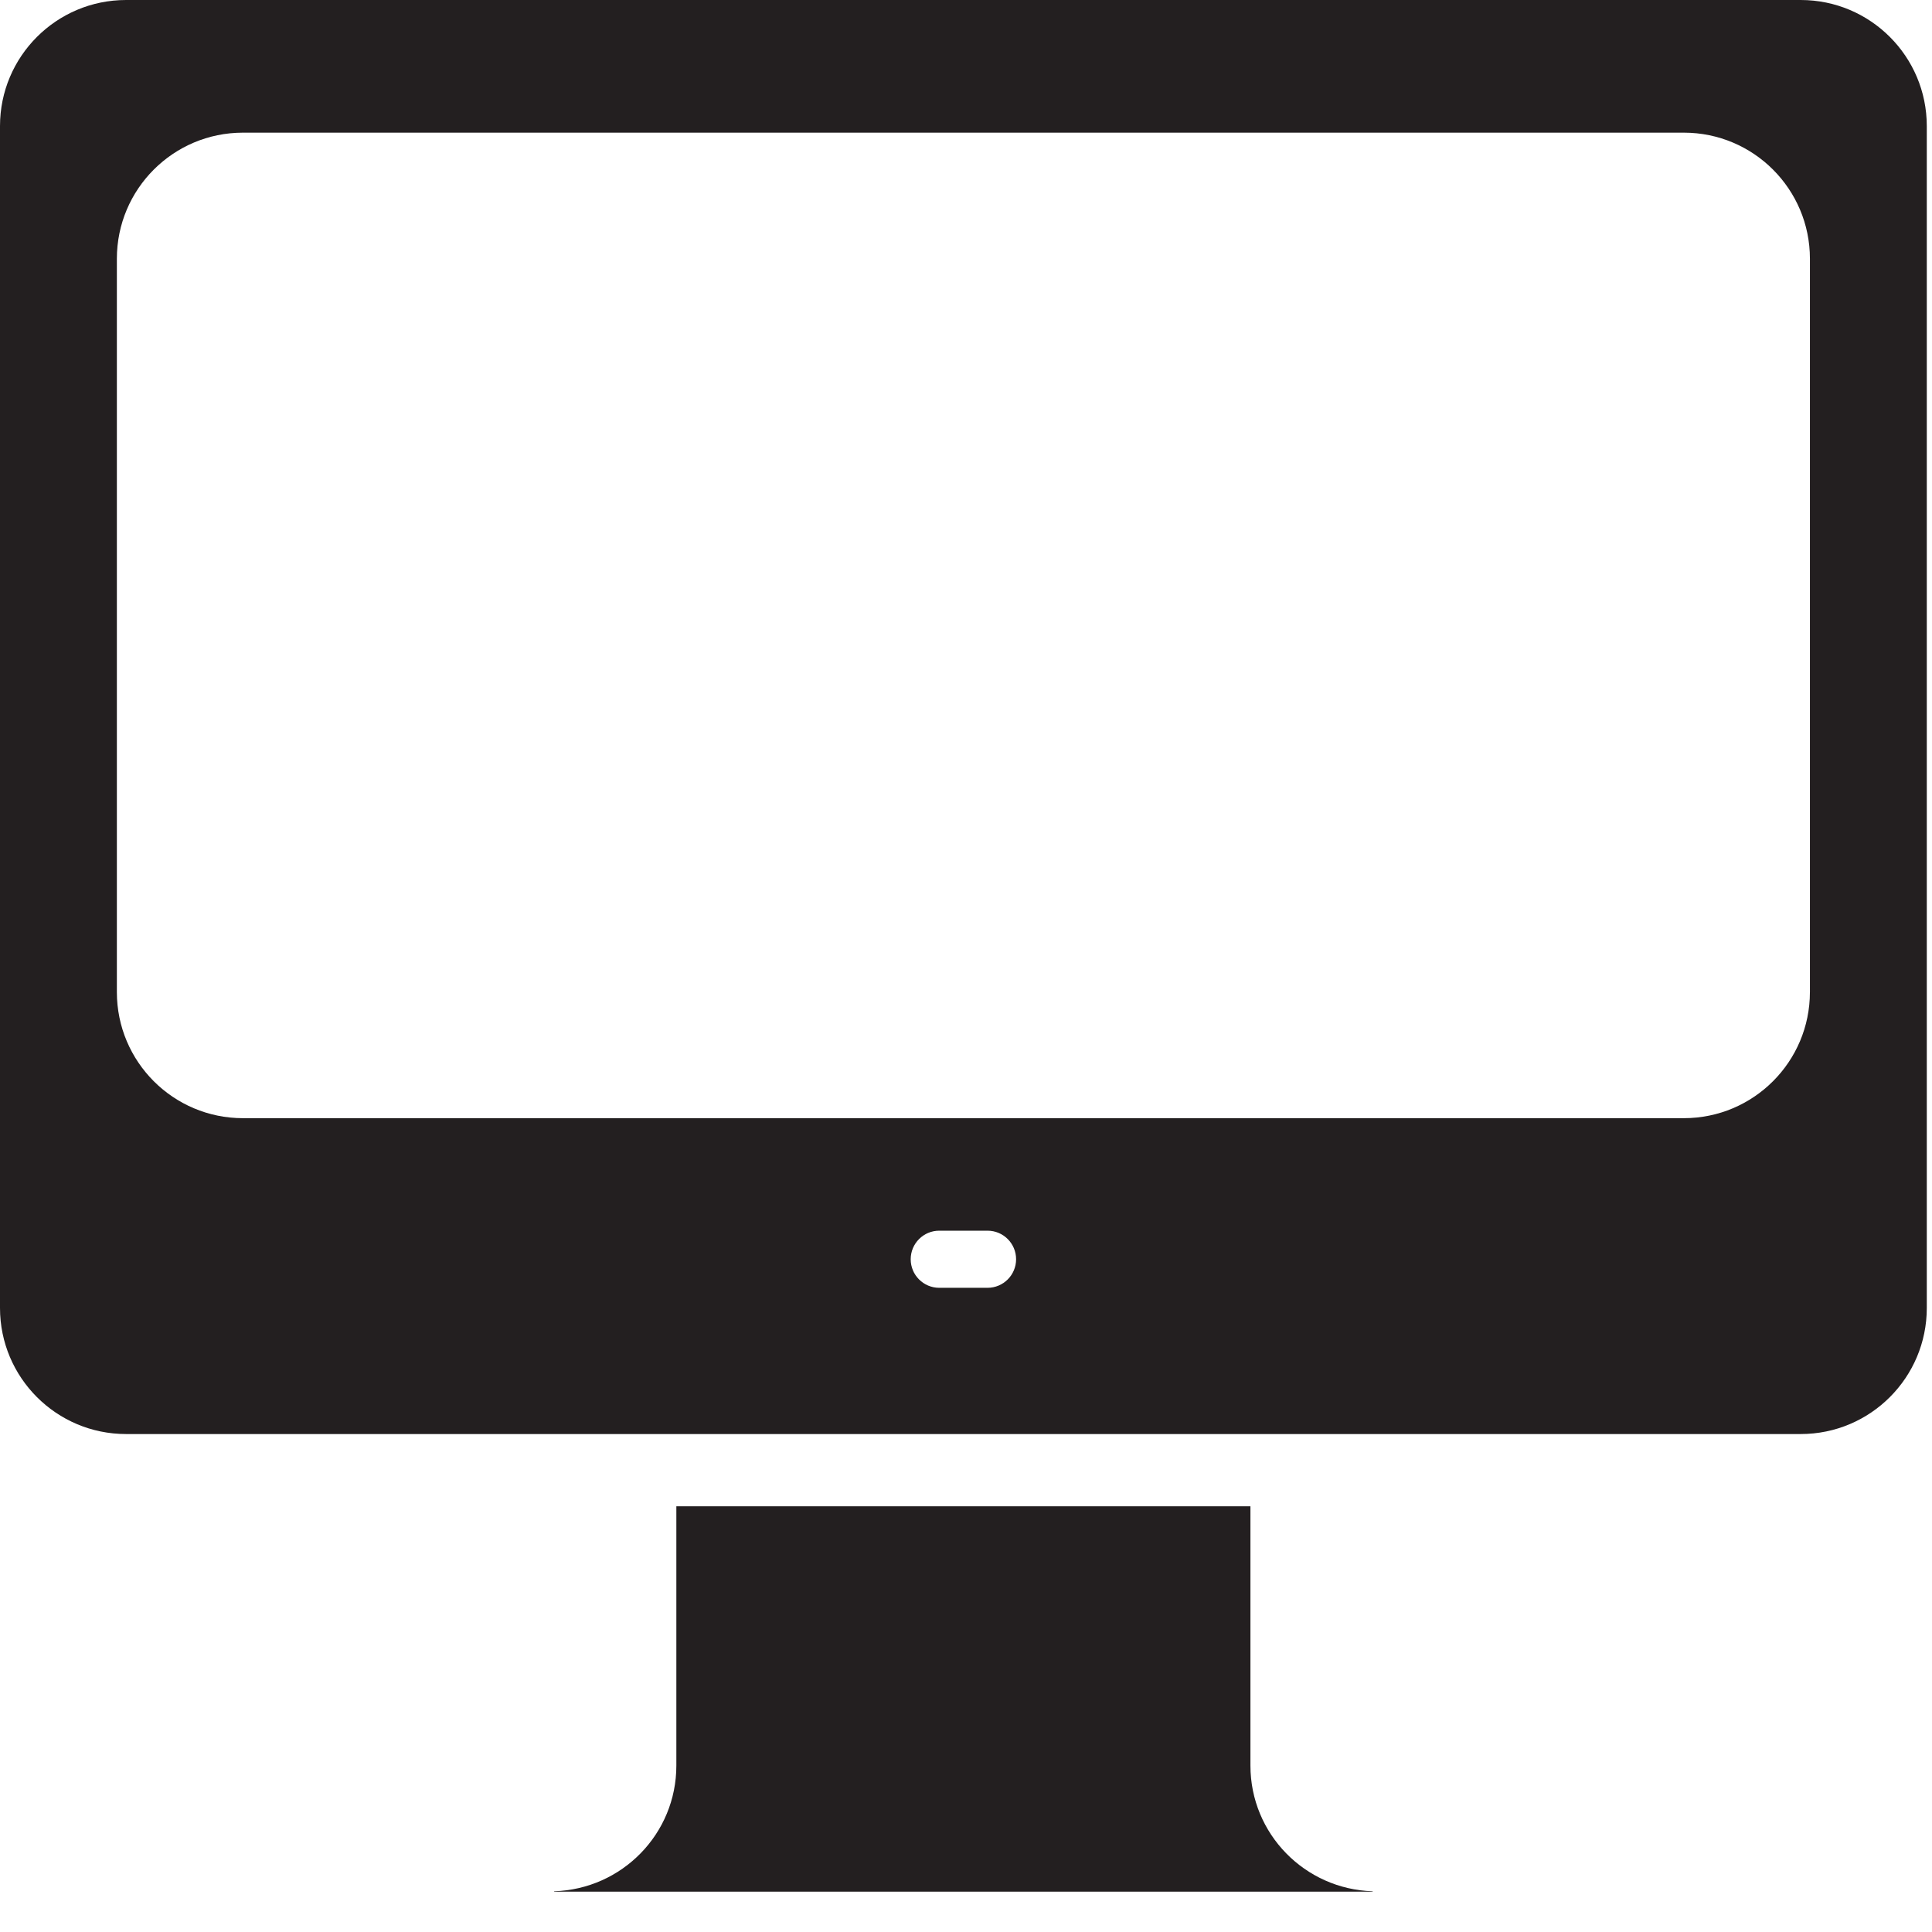 <?xml version="1.0" encoding="utf-8"?>
<!-- Generator: Adobe Illustrator 17.0.0, SVG Export Plug-In . SVG Version: 6.00 Build 0)  -->
<!DOCTYPE svg PUBLIC "-//W3C//DTD SVG 1.1//EN" "http://www.w3.org/Graphics/SVG/1.1/DTD/svg11.dtd">
<svg version="1.1" xmlns="http://www.w3.org/2000/svg" xmlns:xlink="http://www.w3.org/1999/xlink" x="0px" y="0px" width="167px"
	 height="167px" viewBox="0 0 167 167" enable-background="new 0 0 167 167" xml:space="preserve">
<g id="Layer_1">
</g>
<g id="Layer_2">
	<g>
		<path fill="#231F20" d="M108.086,152.614v-22.412H58.463v22.412c0,5.905-4.703,10.683-10.563,10.865v0.033h70.749v-0.033
			C112.789,163.297,108.086,158.518,108.086,152.614z"/>
		<path fill="#231F20" d="M155.651,0H10.898C4.879,0,0,4.879,0,10.898v102.161c0,6.018,4.879,10.898,10.898,10.898h144.754
			c6.019,0,10.898-4.88,10.898-10.898V10.898C166.549,4.879,161.67,0,155.651,0z M85.361,111.317h-4.172
			c-1.364,0-2.469-1.105-2.469-2.469s1.105-2.469,2.469-2.469h4.172c1.364,0,2.469,1.105,2.469,2.469S86.724,111.317,85.361,111.317
			z M156.447,85.756c0,6.018-4.879,10.898-10.898,10.898H21c-6.019,0-10.898-4.88-10.898-10.898V22.365
			c0-6.019,4.879-10.898,10.898-10.898h124.55c6.019,0,10.898,4.879,10.898,10.898V85.756z"/>
	</g>
</g>
</svg>
